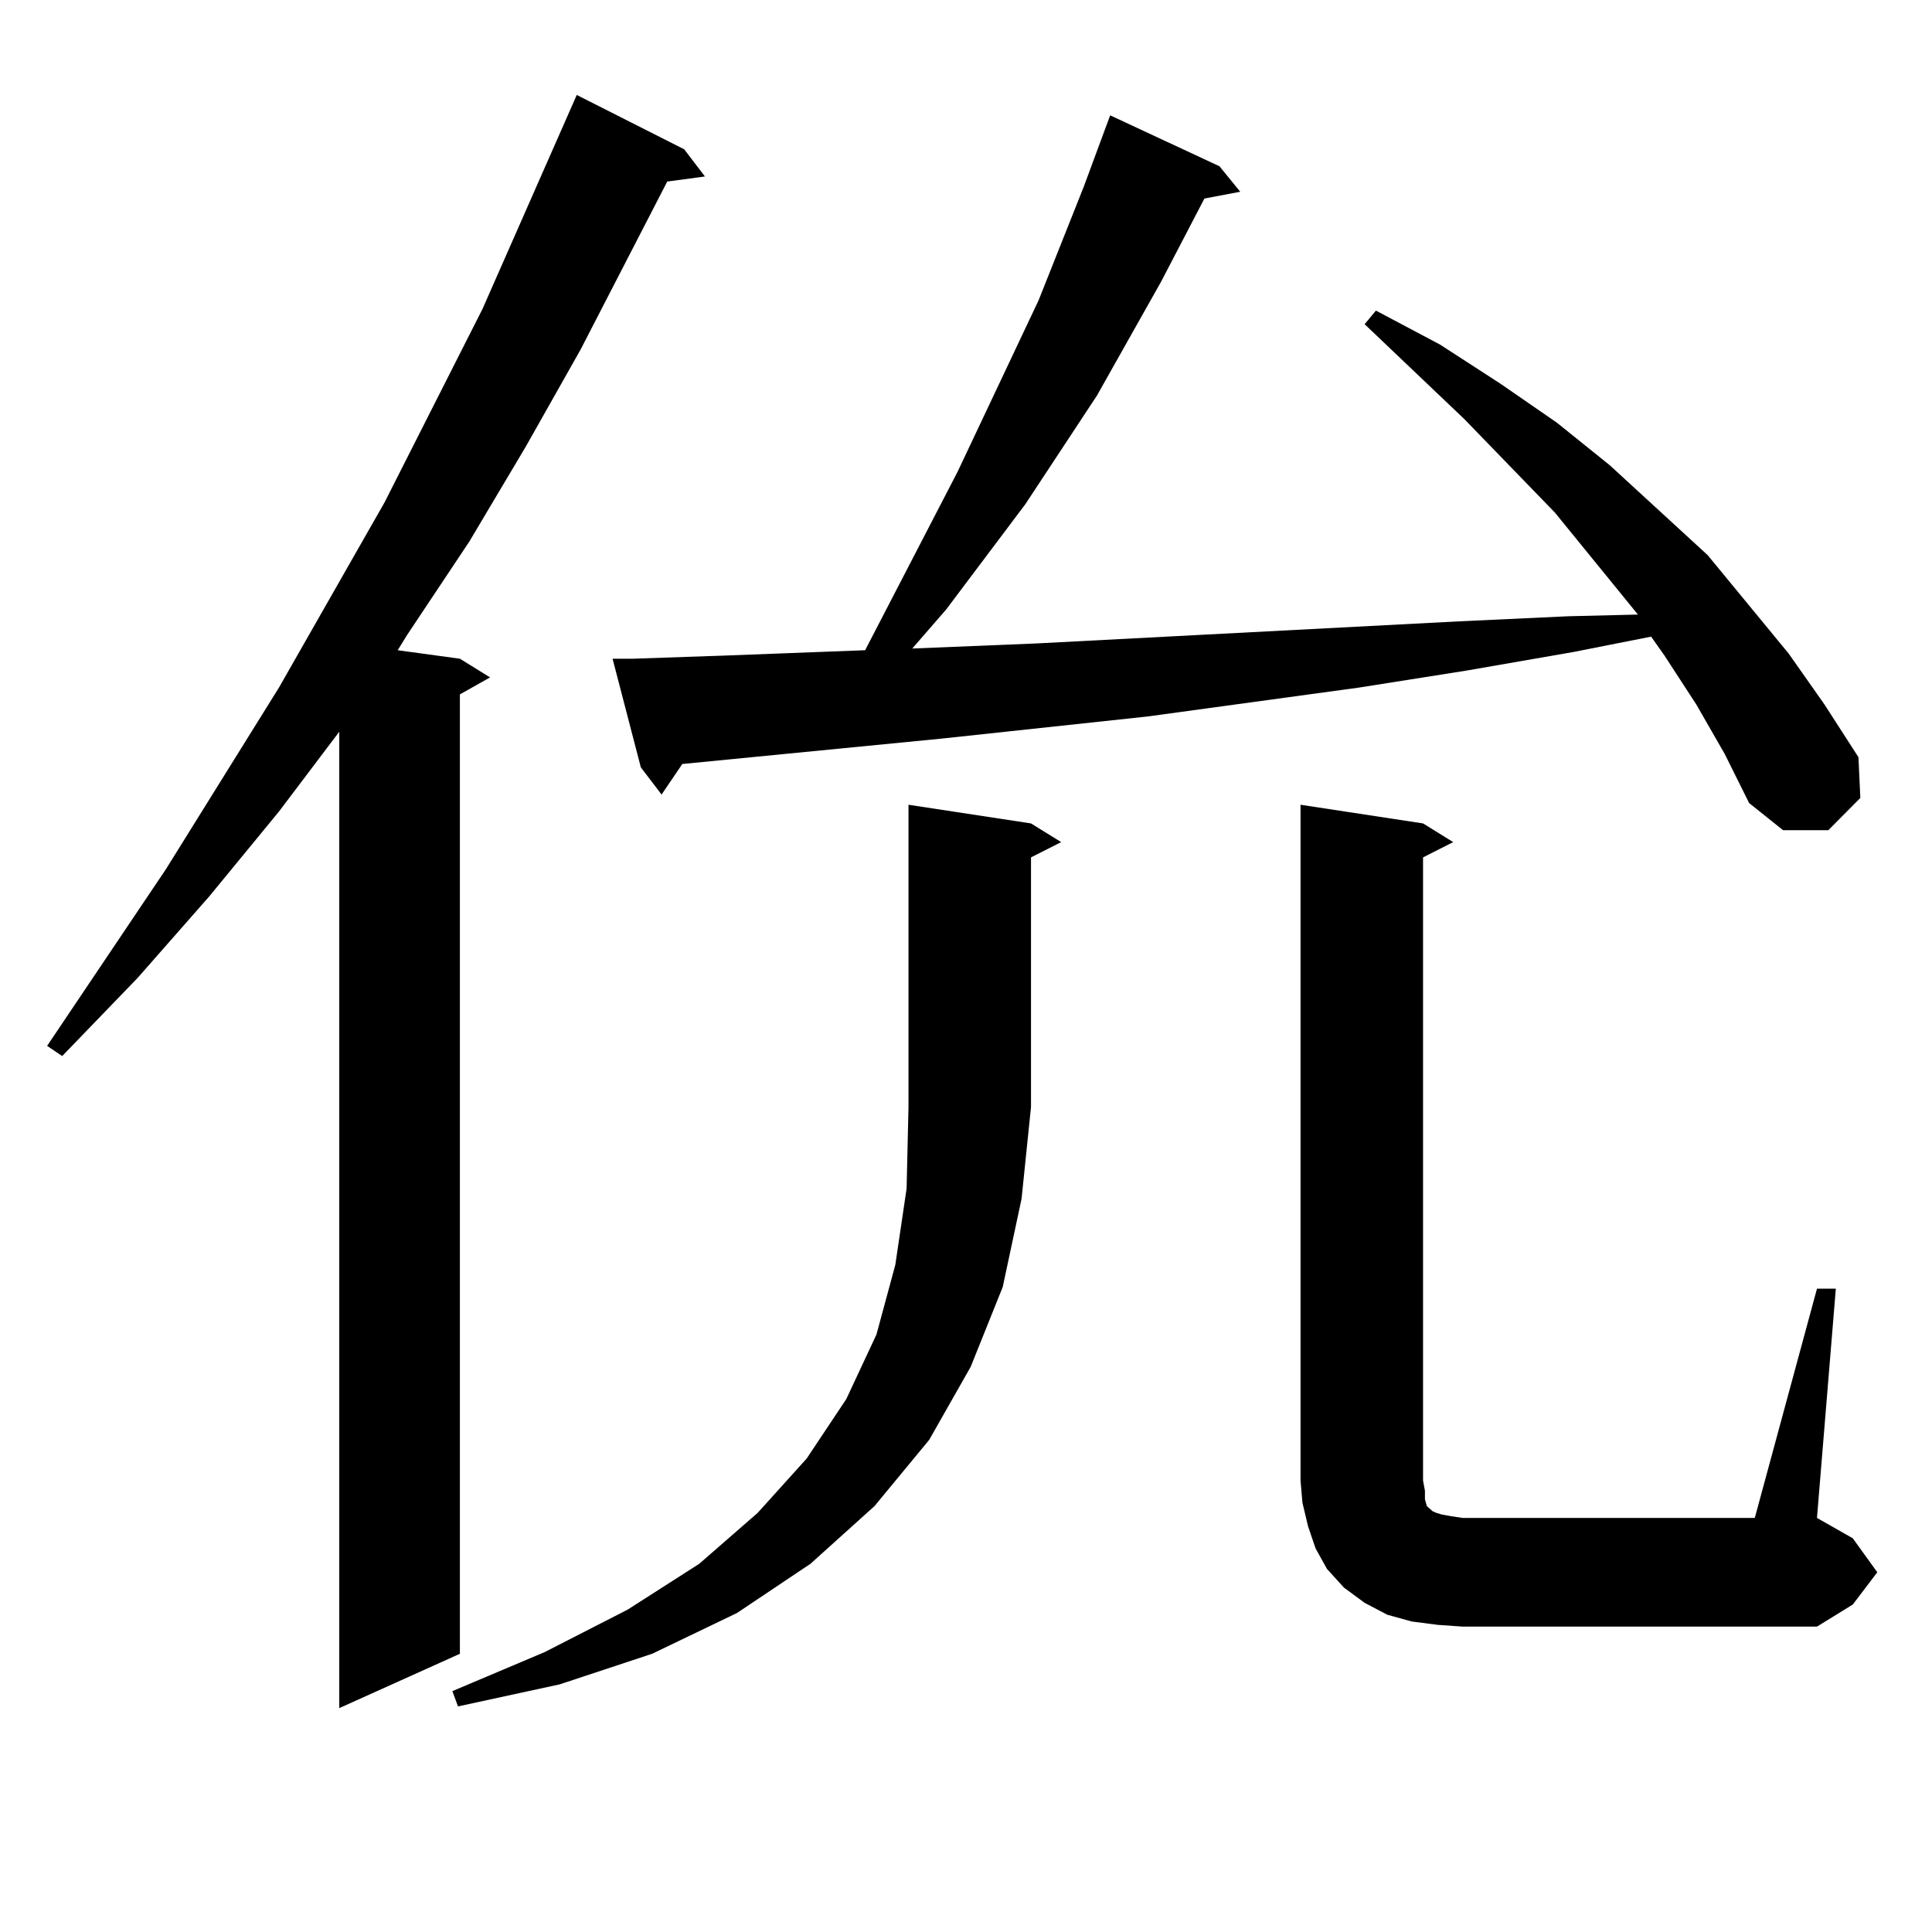 <?xml version="1.0" encoding="utf-8"?>
<!-- Generator: Adobe Illustrator 16.0.0, SVG Export Plug-In . SVG Version: 6.00 Build 0)  -->
<!DOCTYPE svg PUBLIC "-//W3C//DTD SVG 1.1//EN" "http://www.w3.org/Graphics/SVG/1.1/DTD/svg11.dtd">
<svg version="1.1" id="图层_1" xmlns="http://www.w3.org/2000/svg" xmlns:xlink="http://www.w3.org/1999/xlink" x="0px" y="0px"
	 width="1000px" height="1000px" viewBox="0 0 1000 1000" enable-background="new 0 0 1000 1000" xml:space="preserve">
<path d="M354.138,77.277L364.87,91.34l-19.512,2.637l-44.877,87.012l-28.292,50.098l-29.268,49.219l-32.194,48.34l-4.878,7.91
	l32.194,4.395l15.609,9.668l-15.609,8.789v496.582l-62.438,28.125V378.742l-31.219,41.309l-36.097,43.945l-37.072,42.188
	l-39.023,40.43l-7.805-5.273l61.462-91.406l58.535-94.043l54.633-95.801l50.73-100.195L298.53,49.152L354.138,77.277z
	 M533.646,426.203l15.609,9.668l-15.609,7.91V572.98l-4.878,47.461l-9.756,45.703l-16.585,41.309l-21.463,37.793l-28.292,34.277
	l-33.17,29.883l-38.048,25.488l-43.901,21.094l-47.804,15.82l-52.682,11.426l-2.927-7.91l47.804-20.215l42.926-21.973l37.072-23.73
	l30.243-26.367l25.365-28.125l20.487-30.762l15.609-33.398l9.756-36.035l5.854-39.551l0.976-42.188V416.535L533.646,426.203z
	 M878.028,364.68l-16.585-25.488l-6.829-9.668l-39.999,7.91l-55.608,9.668l-55.608,8.789l-109.266,14.941l-106.339,11.426
	l-134.631,13.184l-10.731,15.82L331.7,397.199l-14.634-56.25h10.731l50.73-1.758l69.267-2.637l47.804-92.285l41.95-88.77
	l23.414-58.887l13.658-36.914l56.584,26.367l10.731,13.184l-18.536,3.516l-22.438,43.066l-33.17,58.887l-37.072,56.25
	l-40.975,54.492l-17.561,20.215l64.389-2.637l218.531-11.426l56.584-2.637l36.097-0.879l-42.926-52.734l-46.828-48.34
	l-51.706-49.219l5.854-7.031l33.17,17.578l31.219,20.215l29.268,20.215l27.316,21.973l50.73,46.582l41.95,50.977l18.536,26.367
	l17.561,27.246l0.976,21.094l-16.585,16.699h-23.414l-17.561-14.063l-12.683-25.488L878.028,364.68z M940.465,667.023h9.756
	l-9.756,118.652l18.536,10.547l12.683,17.578L959.001,830.5l-18.536,11.426h-183.41l-12.683-0.879l-13.658-1.758l-12.683-3.516
	l-11.707-6.152l-10.731-7.91l-8.78-9.668l-5.854-10.547l-3.902-11.426l-2.927-12.305l-0.976-11.426V416.535l63.413,9.668
	l15.609,9.668l-15.609,7.91V766.34l0.976,5.273v4.395l0.976,3.516l0.976,0.879l0.976,0.879l0.976,0.879l1.951,0.879l2.927,0.879
	l4.878,0.879l5.854,0.879h151.216L940.465,667.023z"/>
</svg>
